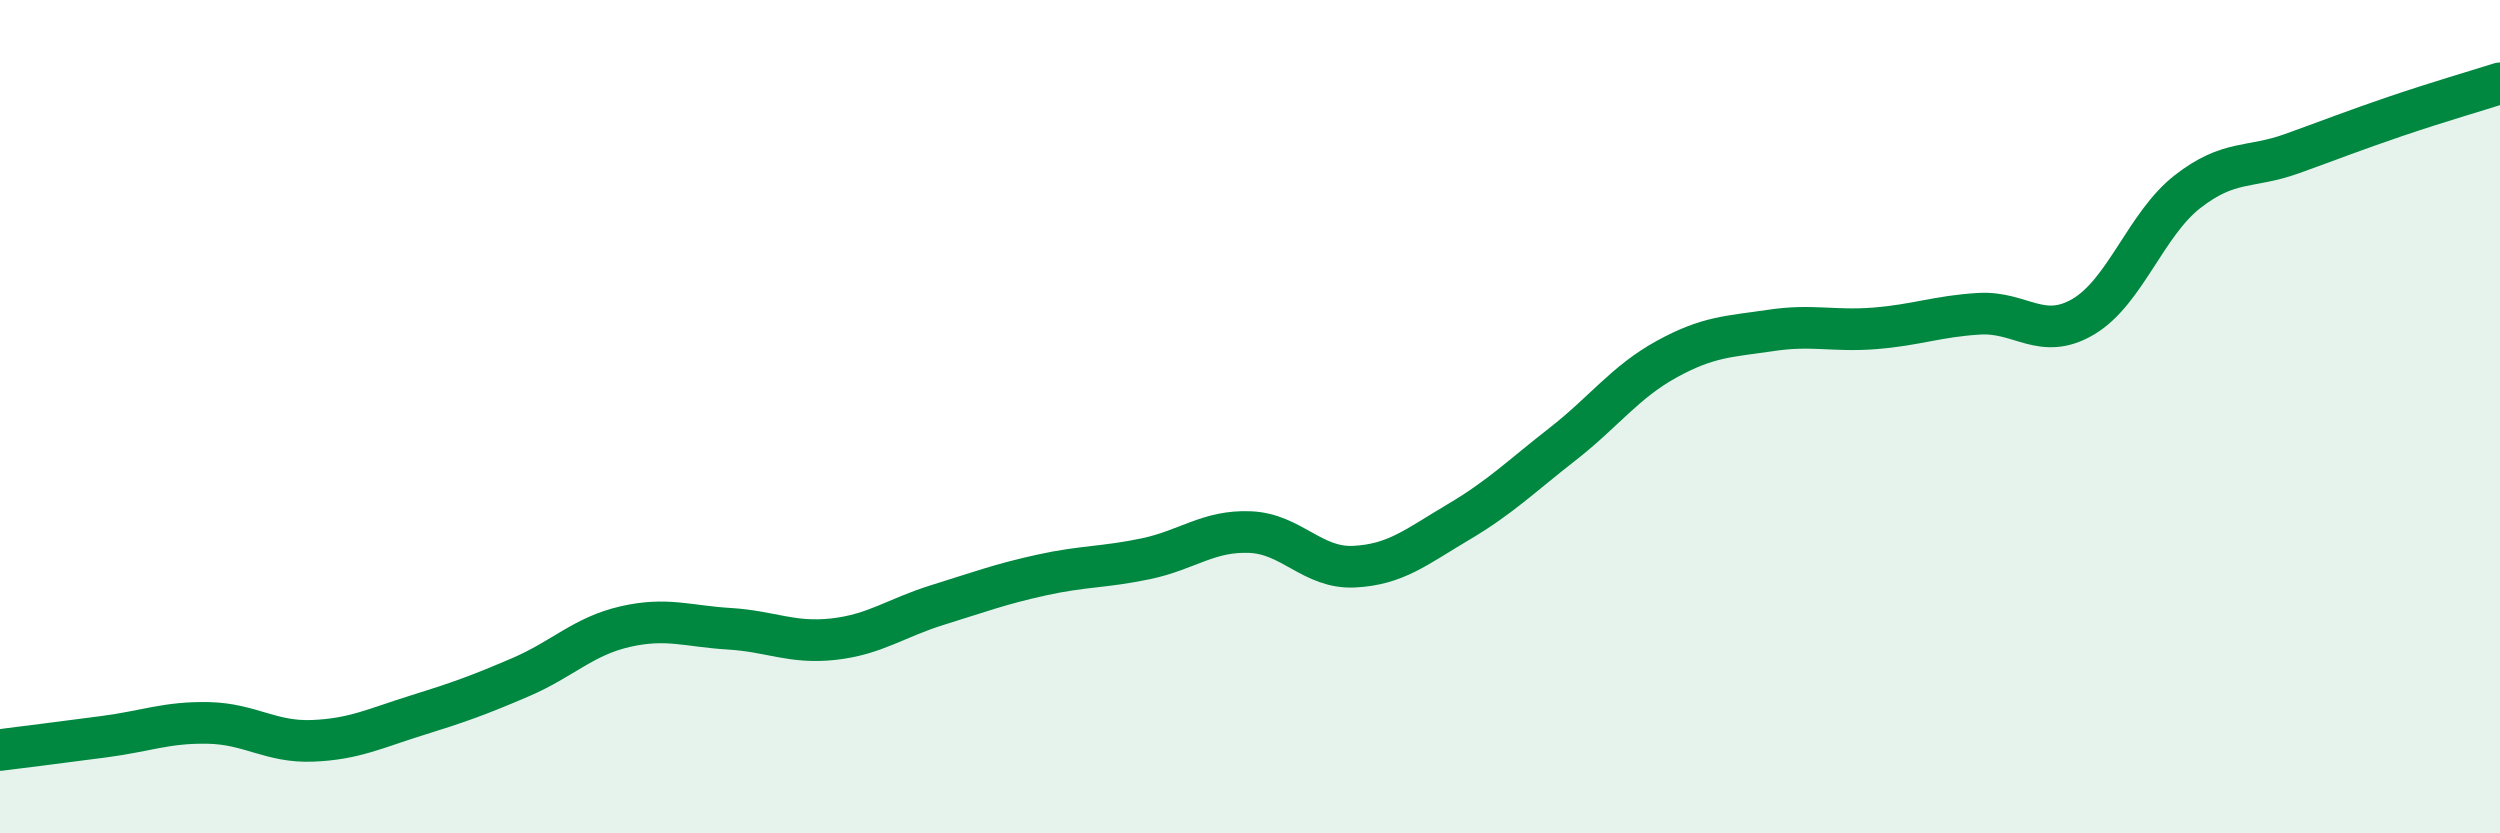 
    <svg width="60" height="20" viewBox="0 0 60 20" xmlns="http://www.w3.org/2000/svg">
      <path
        d="M 0,18 C 0.5,17.94 1.5,17.81 2.5,17.68 C 3.5,17.55 4,17.33 5,17.35 C 6,17.37 6.5,17.82 7.5,17.78 C 8.5,17.74 9,17.48 10,17.17 C 11,16.86 11.5,16.68 12.5,16.25 C 13.5,15.82 14,15.27 15,15.04 C 16,14.81 16.5,15.03 17.5,15.09 C 18.5,15.15 19,15.45 20,15.34 C 21,15.23 21.5,14.83 22.5,14.52 C 23.5,14.21 24,14.02 25,13.8 C 26,13.58 26.5,13.62 27.5,13.41 C 28.5,13.2 29,12.73 30,12.77 C 31,12.81 31.5,13.65 32.5,13.6 C 33.5,13.55 34,13.12 35,12.53 C 36,11.94 36.5,11.44 37.5,10.66 C 38.5,9.88 39,9.17 40,8.62 C 41,8.07 41.5,8.08 42.5,7.93 C 43.5,7.78 44,7.96 45,7.88 C 46,7.8 46.5,7.59 47.5,7.53 C 48.5,7.47 49,8.19 50,7.6 C 51,7.01 51.5,5.38 52.5,4.6 C 53.5,3.82 54,4.05 55,3.69 C 56,3.33 56.5,3.13 57.5,2.79 C 58.5,2.45 59.5,2.16 60,2L60 20L0 20Z"
        fill="#008740"
        opacity="0.1"
        stroke-linecap="round"
        stroke-linejoin="round"
      />
      <path
        d="M 0,18 C 0.5,17.94 1.5,17.81 2.5,17.68 C 3.5,17.55 4,17.33 5,17.35 C 6,17.37 6.5,17.82 7.5,17.78 C 8.5,17.74 9,17.48 10,17.17 C 11,16.86 11.5,16.68 12.5,16.25 C 13.5,15.82 14,15.27 15,15.04 C 16,14.81 16.5,15.03 17.5,15.09 C 18.5,15.15 19,15.45 20,15.34 C 21,15.23 21.5,14.83 22.5,14.52 C 23.5,14.21 24,14.02 25,13.8 C 26,13.58 26.5,13.62 27.5,13.41 C 28.5,13.2 29,12.73 30,12.77 C 31,12.81 31.5,13.65 32.5,13.6 C 33.5,13.55 34,13.12 35,12.53 C 36,11.94 36.5,11.44 37.5,10.66 C 38.5,9.88 39,9.17 40,8.62 C 41,8.07 41.5,8.08 42.5,7.93 C 43.5,7.78 44,7.96 45,7.88 C 46,7.8 46.5,7.59 47.5,7.53 C 48.5,7.47 49,8.19 50,7.6 C 51,7.01 51.5,5.38 52.5,4.6 C 53.5,3.82 54,4.05 55,3.69 C 56,3.33 56.5,3.13 57.5,2.79 C 58.5,2.45 59.5,2.16 60,2"
        stroke="#008740"
        stroke-width="1"
        fill="none"
        stroke-linecap="round"
        stroke-linejoin="round"
      />
    </svg>
  